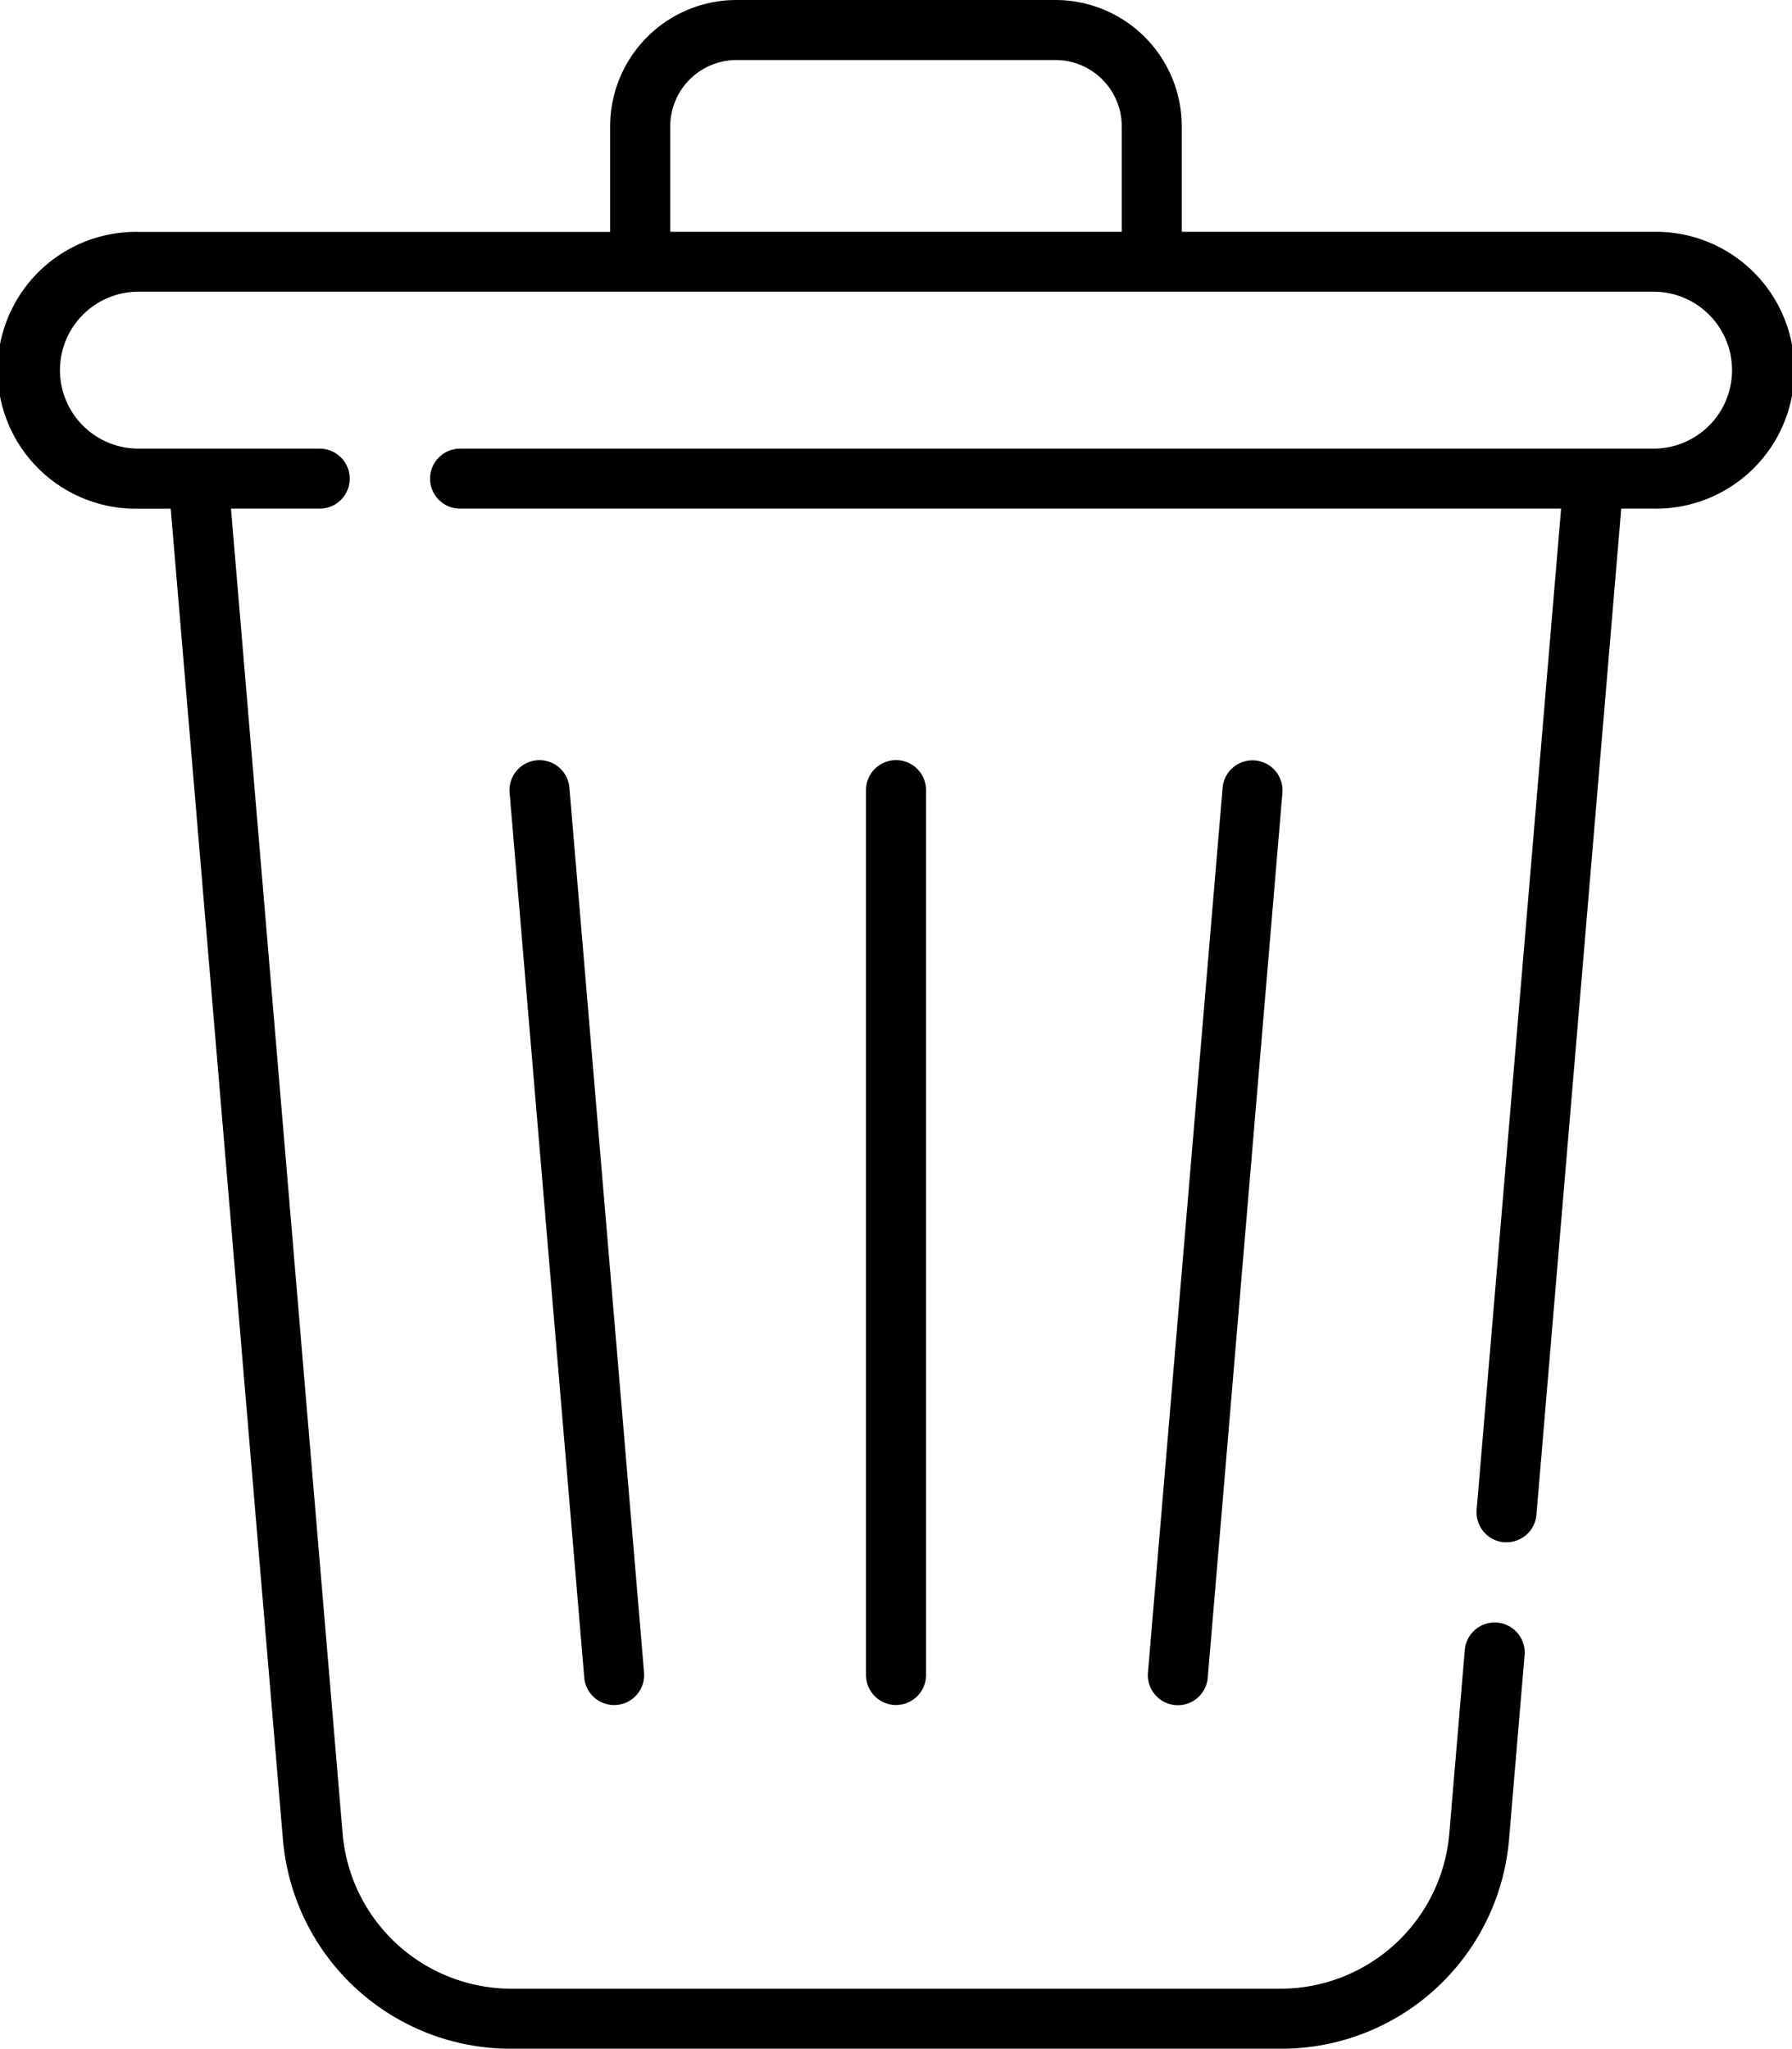 <svg id="icn-collectes" xmlns="http://www.w3.org/2000/svg" xmlns:xlink="http://www.w3.org/1999/xlink" width="41.118" height="47" viewBox="0 0 41.118 47">
  <defs>
    <clipPath id="clip-path">
      <rect id="Rectangle_1175" data-name="Rectangle 1175" width="41.118" height="47" fill="none"/>
    </clipPath>
  </defs>
  <g id="Groupe_1840" data-name="Groupe 1840" clip-path="url(#clip-path)">
    <path id="Tracé_2336" data-name="Tracé 2336" d="M288.63,190.6l-1.713,20.3a.688.688,0,0,0,1.372.116l1.713-20.3a.688.688,0,0,0-1.372-.116" transform="translate(-260.577 -172.527)"/>
    <path id="Tracé_2337" data-name="Tracé 2337" d="M127.977,189.968a.689.689,0,0,0-.628.744l1.713,20.3a.688.688,0,0,0,1.372-.116l-1.713-20.3a.689.689,0,0,0-.744-.628" transform="translate(-115.656 -172.527)"/>
    <path id="Tracé_2338" data-name="Tracé 2338" d="M216.462,190.653v20.3a.688.688,0,0,0,1.377,0v-20.3a.688.688,0,0,0-1.377,0" transform="translate(-196.591 -172.527)"/>
    <path id="Tracé_2339" data-name="Tracé 2339" d="M37.942,5.318H27.116V2.9a2.9,2.9,0,0,0-2.9-2.9H16.9A2.9,2.9,0,0,0,14,2.9v2.42H3.176a3.176,3.176,0,1,0,0,6.351h.741L6.492,42.2A5.243,5.243,0,0,0,11.716,47H29.4a5.243,5.243,0,0,0,5.225-4.8l.357-4.232a.688.688,0,1,0-1.372-.116l-.357,4.232A3.89,3.89,0,0,1,29.4,45.623H11.716a3.89,3.89,0,0,1-3.853-3.541L5.3,11.669H7.336a.688.688,0,0,0,0-1.377H3.176a1.8,1.8,0,1,1,0-3.6H37.942a1.8,1.8,0,1,1,0,3.6H10.557a.688.688,0,0,0,0,1.377H35.82L33.882,34.637a.689.689,0,0,0,.628.744l.059,0a.689.689,0,0,0,.685-.631L37.2,11.669h.74a3.176,3.176,0,1,0,0-6.351Zm-12.2,0H15.379V2.9A1.523,1.523,0,0,1,16.9,1.377h7.318A1.523,1.523,0,0,1,25.739,2.9v2.42Z"/>
  </g>
</svg>
